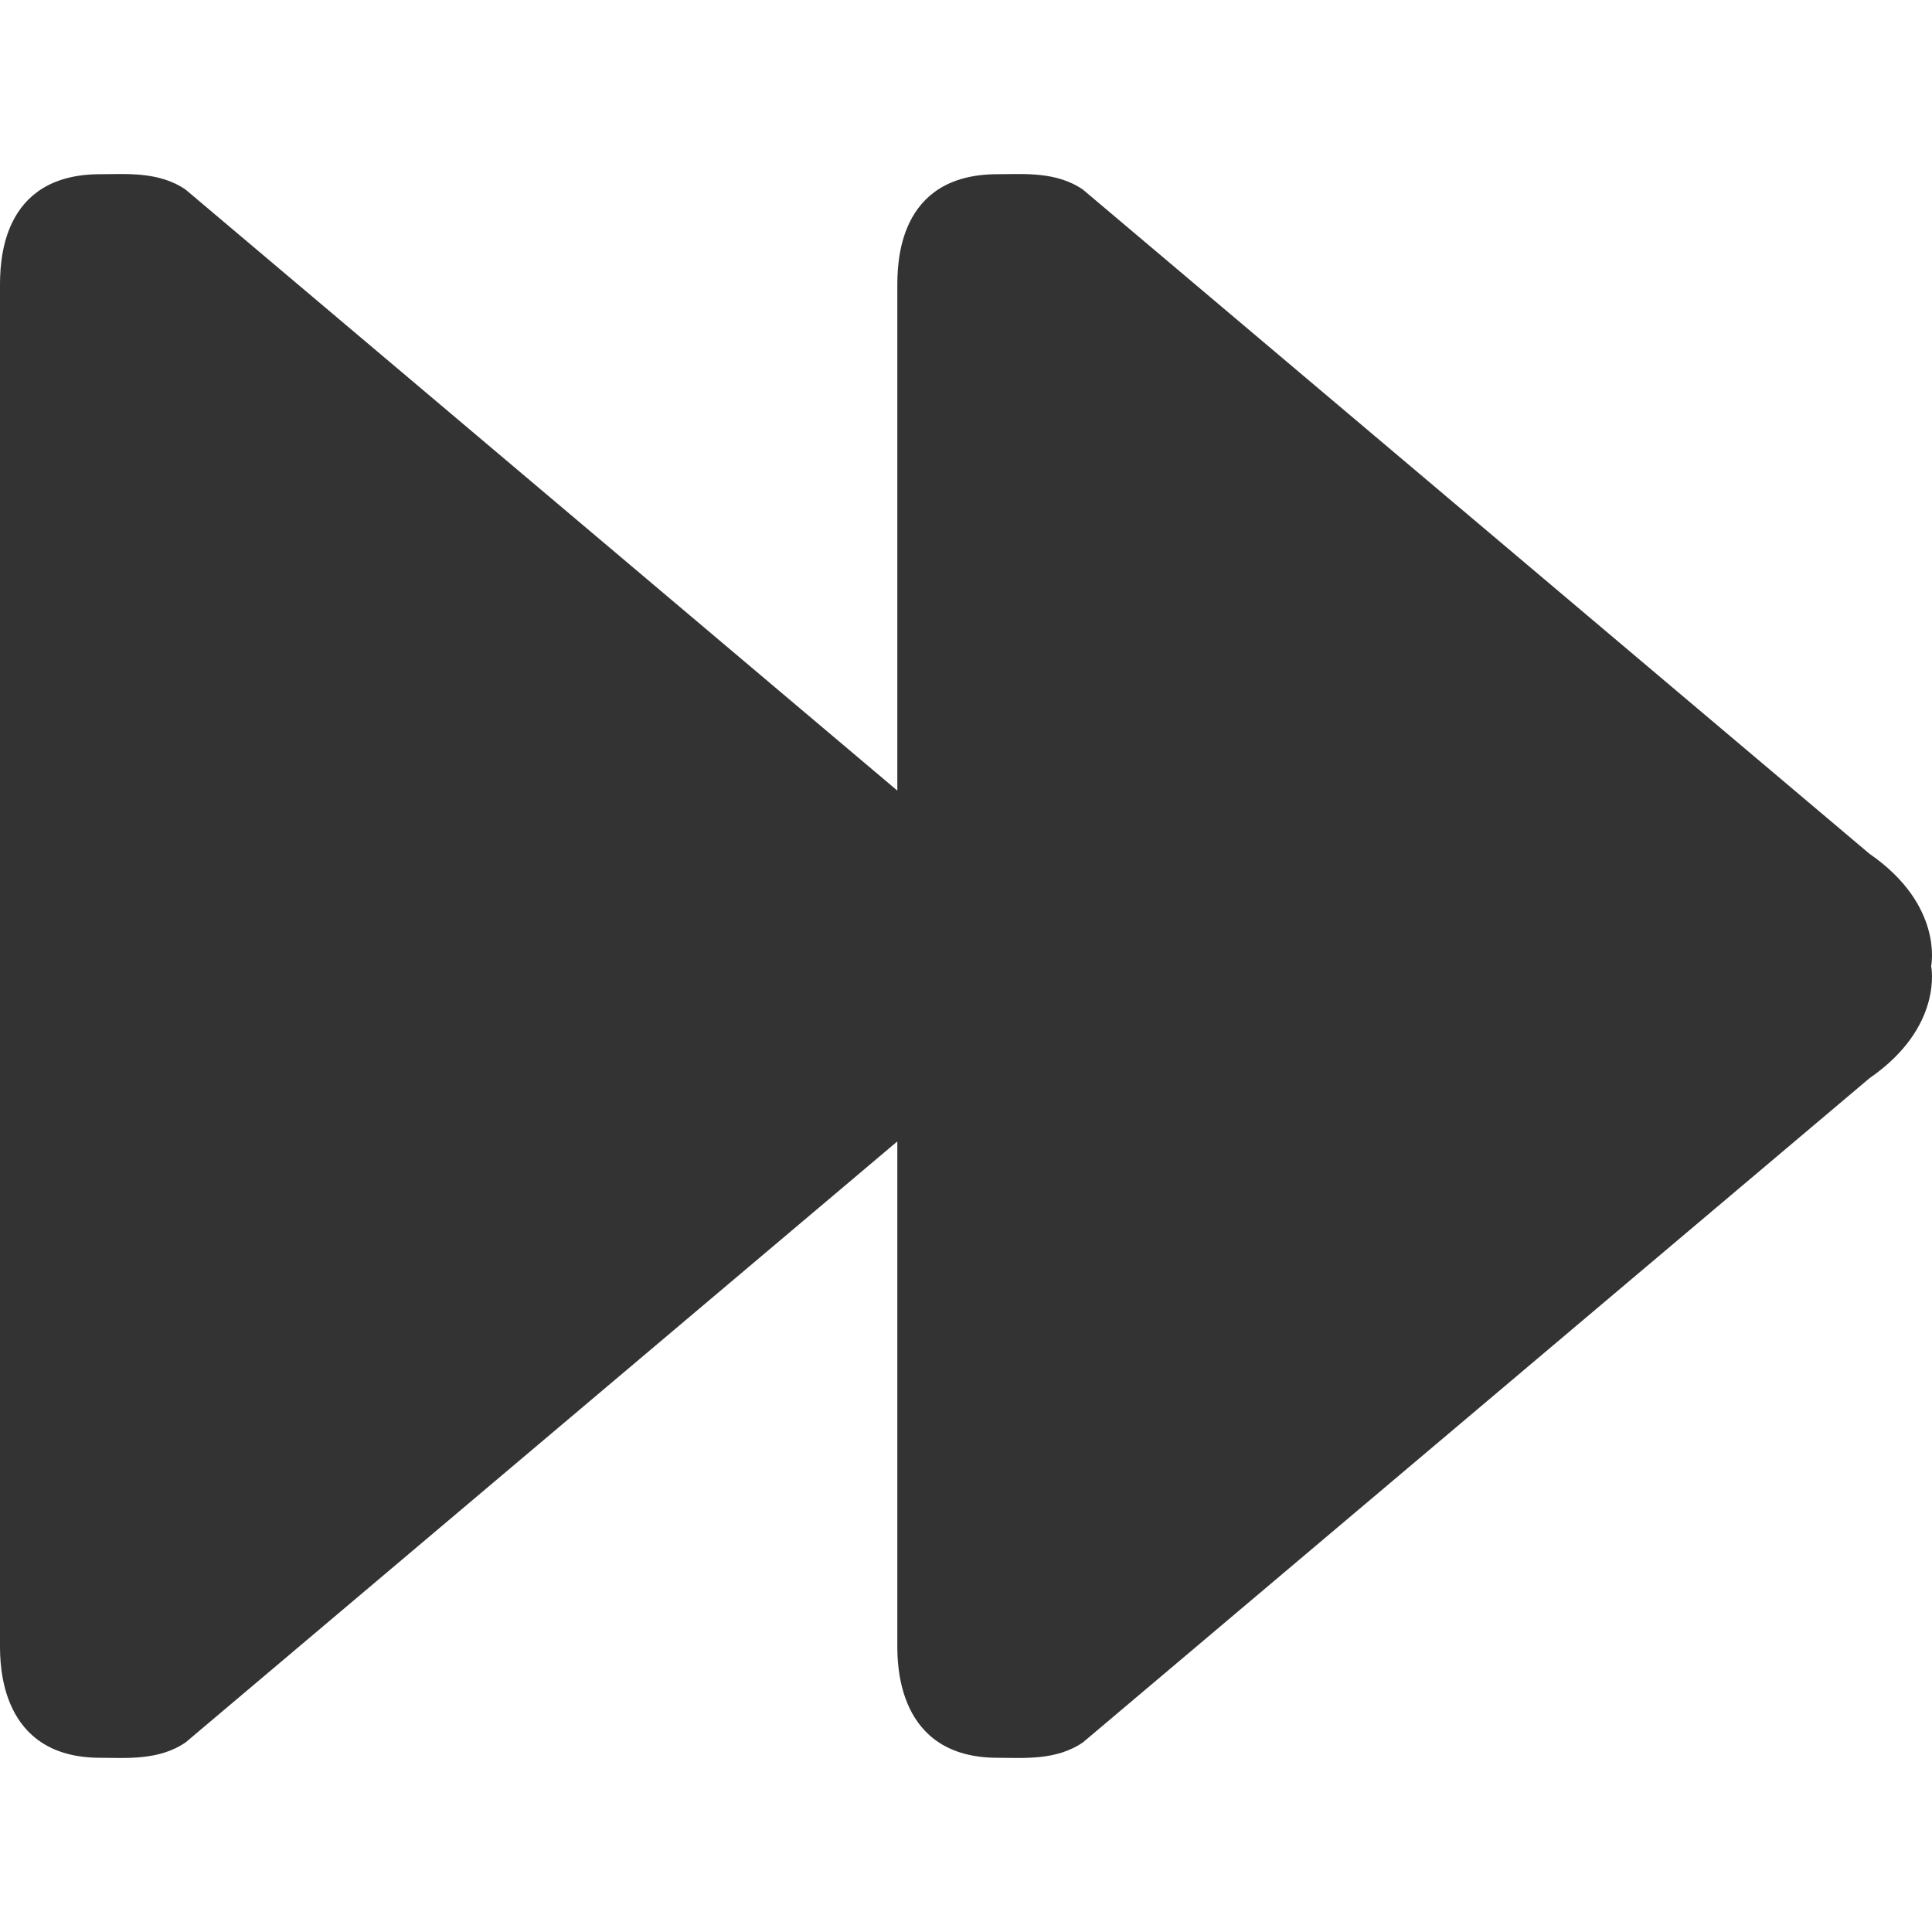 <?xml version="1.0" encoding="iso-8859-1"?>
<!-- Generator: Adobe Illustrator 18.1.1, SVG Export Plug-In . SVG Version: 6.00 Build 0)  -->
<svg version="1.1" id="Capa_1" xmlns="http://www.w3.org/2000/svg" xmlns:xlink="http://www.w3.org/1999/xlink" x="0px" y="0px"
	 viewBox="0 0 250.488 250.488" style="enable-background:new 0 0 250.488 250.488;" xml:space="preserve">
<g id="Next_track_2">
	<path style="fill-rule:evenodd;clip-rule:evenodd;" fill="#333" d="M242.381,110.693L140.415,24.591c-3.48-2.406-7.805-2.005-11.071-2.005
		c-13.061,0-13.003,11.7-13.003,14.666v65.249l-92.265-77.91c-3.482-2.406-7.807-2.005-11.072-2.005
		C-0.057,22.587,0,34.287,0,37.252v175.983c0,2.507-0.057,14.666,13.004,14.666c3.265,0,7.59,0.401,11.072-2.005l92.265-77.91
		v65.249c0,2.507-0.058,14.666,13.003,14.666c3.266,0,7.591,0.401,11.071-2.005l101.966-86.101
		c9.668-6.675,7.997-14.551,7.997-14.551S252.049,117.367,242.381,110.693z"/>
</g>
</svg>
